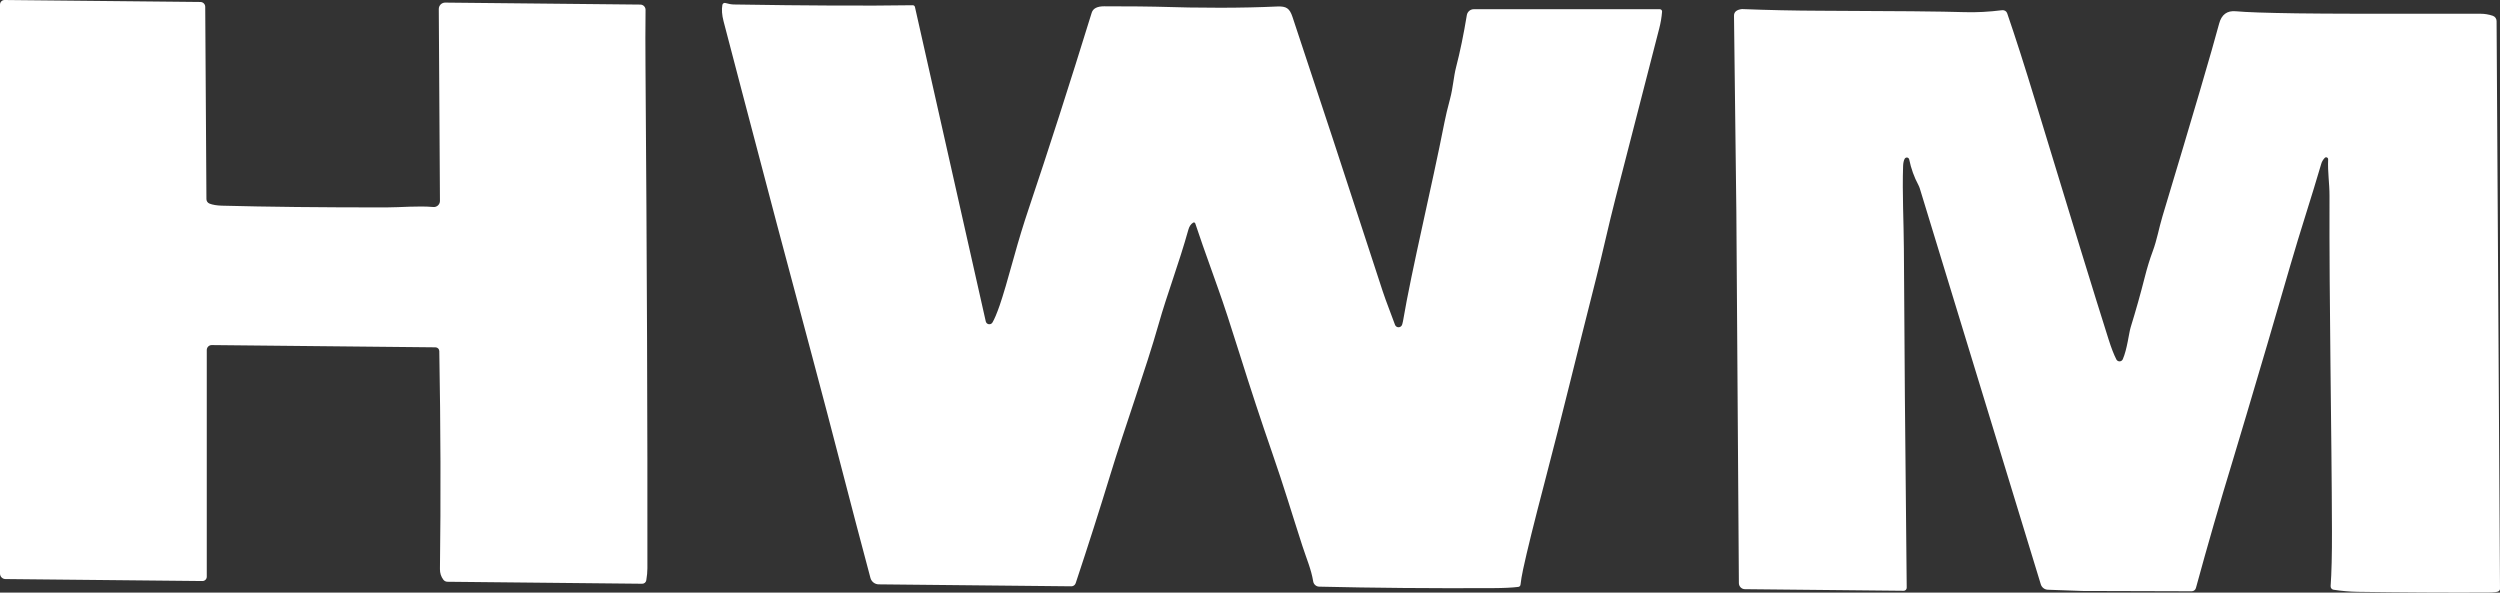 <?xml version="1.0" encoding="UTF-8"?>
<svg xmlns="http://www.w3.org/2000/svg" width="270" height="64" viewBox="0 0 270 64" fill="none">
  <rect x="0" y="0" width="270" height="64" fill="#333333" stroke="none"/>
  <path d="M21.646 0.214C21.784 0.215 21.916 0.271 22.013 0.369C22.111 0.468 22.165 0.601 22.165 0.739L22.294 21.504C22.294 21.608 22.326 21.71 22.385 21.797C22.444 21.883 22.528 21.95 22.626 21.988C22.97 22.123 23.419 22.198 23.975 22.213C28.785 22.341 34.681 22.404 41.663 22.402C43.354 22.398 45.134 22.213 46.8 22.357C46.891 22.365 46.982 22.354 47.069 22.324C47.155 22.294 47.235 22.247 47.302 22.184C47.369 22.122 47.423 22.047 47.459 21.962C47.496 21.878 47.515 21.788 47.514 21.696L47.389 0.972C47.389 0.881 47.406 0.79 47.441 0.706C47.476 0.622 47.527 0.545 47.591 0.481C47.656 0.417 47.732 0.366 47.816 0.331C47.901 0.297 47.991 0.28 48.082 0.281L69.16 0.495C69.234 0.496 69.307 0.511 69.376 0.54C69.444 0.569 69.506 0.611 69.558 0.665C69.61 0.718 69.651 0.781 69.679 0.85C69.707 0.919 69.721 0.993 69.72 1.068C69.698 3.041 69.696 5.065 69.713 7.14C69.87 28.221 69.939 46.297 69.919 61.37C69.919 61.762 69.879 62.198 69.798 62.678C69.78 62.781 69.726 62.874 69.646 62.941C69.566 63.008 69.464 63.045 69.359 63.044L48.321 62.83C48.237 62.828 48.153 62.808 48.077 62.769C48.001 62.731 47.935 62.676 47.883 62.608C47.632 62.278 47.51 61.895 47.514 61.459C47.613 53.937 47.589 46.092 47.444 37.922C47.443 37.814 47.4 37.71 47.324 37.633C47.247 37.557 47.144 37.513 47.035 37.512L22.869 37.268C22.799 37.267 22.729 37.281 22.664 37.307C22.599 37.334 22.539 37.373 22.489 37.423C22.439 37.472 22.399 37.532 22.372 37.597C22.345 37.663 22.331 37.733 22.331 37.804V62.286C22.331 62.348 22.319 62.409 22.295 62.465C22.271 62.522 22.237 62.574 22.193 62.617C22.149 62.66 22.097 62.694 22.04 62.718C21.982 62.741 21.921 62.752 21.859 62.752L0.582 62.538C0.427 62.536 0.279 62.472 0.17 62.362C0.061 62.251 -1.21148e-05 62.102 3.13331e-09 61.946V0.492C-7.34495e-06 0.426 0.013 0.362 0.038 0.302C0.063 0.242 0.1 0.187 0.146 0.141C0.192 0.096 0.247 0.06 0.308 0.035C0.368 0.011 0.432 -0.001 0.497 5.55744e-05L21.646 0.214Z" fill="white"></path>
  <path d="M128.861 24.046C128.618 24.196 128.447 24.444 128.349 24.789C127.287 28.588 126.082 31.651 125.117 35.055C123.794 39.726 121.435 46.278 119.903 51.307C118.772 55.01 117.529 58.903 116.173 62.985C116.14 63.083 116.076 63.169 115.992 63.23C115.907 63.29 115.806 63.322 115.702 63.321L94.9 63.11C94.696 63.108 94.499 63.039 94.338 62.914C94.177 62.79 94.061 62.616 94.008 62.419C91.867 54.448 89.914 46.666 87.725 38.525C85.183 29.062 82.64 19.472 80.097 9.756C79.574 7.756 78.922 5.264 78.14 2.28C77.969 1.615 77.927 1.032 78.015 0.532C78.022 0.496 78.035 0.461 78.056 0.431C78.076 0.4 78.103 0.374 78.134 0.354C78.165 0.335 78.2 0.322 78.236 0.317C78.272 0.312 78.308 0.315 78.343 0.325C78.692 0.426 78.994 0.479 79.25 0.484C87.251 0.612 93.694 0.639 98.577 0.565C98.632 0.564 98.684 0.582 98.727 0.615C98.77 0.649 98.801 0.697 98.813 0.75L106.463 34.715C106.481 34.792 106.521 34.861 106.579 34.915C106.636 34.969 106.708 35.004 106.786 35.016C106.864 35.029 106.943 35.017 107.014 34.984C107.085 34.951 107.145 34.897 107.186 34.829C107.399 34.472 107.661 33.85 107.971 32.963C108.319 31.953 108.835 30.208 109.518 27.727C110.014 25.926 110.545 24.188 111.11 22.512C113.235 16.196 115.5 9.149 117.905 1.371C118.05 0.908 118.502 0.678 119.261 0.68C122.354 0.687 124.187 0.701 124.759 0.721C129.781 0.881 134.171 0.875 137.93 0.702C138.928 0.658 139.275 0.891 139.591 1.833C142.196 9.638 145.441 19.507 149.327 31.441C149.688 32.546 150.296 34.053 150.661 35.077C150.685 35.143 150.726 35.202 150.78 35.248C150.833 35.294 150.898 35.324 150.967 35.337C151.036 35.35 151.108 35.345 151.174 35.322C151.241 35.299 151.3 35.259 151.347 35.206C151.42 35.123 151.478 34.955 151.52 34.704C152.474 29.079 154.612 20.284 156.004 13.2C156.132 12.542 156.334 11.697 156.609 10.665C156.933 9.457 156.981 8.322 157.261 7.239C157.681 5.628 158.067 3.76 158.418 1.633C158.448 1.455 158.54 1.293 158.678 1.175C158.817 1.058 158.992 0.994 159.174 0.994H179.257C179.291 0.994 179.325 1.001 179.357 1.015C179.388 1.028 179.416 1.048 179.44 1.073C179.463 1.098 179.481 1.128 179.492 1.16C179.503 1.192 179.507 1.226 179.504 1.26C179.457 1.861 179.355 2.465 179.198 3.071C177.709 8.823 176.128 14.963 174.455 21.489C173.729 24.312 173.073 27.35 172.41 29.951C170.122 38.95 168.821 44.445 166.82 52.087C165.685 56.418 164.911 59.548 164.498 61.477C164.358 62.135 164.264 62.69 164.215 63.144C164.208 63.205 164.182 63.261 164.14 63.305C164.098 63.349 164.042 63.377 163.982 63.384C163.317 63.468 162.403 63.512 161.241 63.517C154.566 63.549 148.31 63.496 142.473 63.358C142.316 63.355 142.165 63.297 142.047 63.193C141.928 63.09 141.85 62.948 141.825 62.793C141.611 61.477 141.121 60.391 140.653 58.946C139.407 55.102 138.729 52.745 137.38 48.857C136.214 45.492 135.056 41.98 133.909 38.322C132.924 35.175 132.143 32.799 131.566 31.193C130.168 27.291 129.342 24.937 129.089 24.131C129.082 24.109 129.07 24.088 129.054 24.071C129.038 24.054 129.018 24.041 128.996 24.033C128.974 24.025 128.95 24.022 128.927 24.024C128.903 24.026 128.881 24.034 128.861 24.046Z" fill="white"></path>
  <path d="M188.134 0.979C190.957 1.09 193.784 1.151 196.617 1.16C204.576 1.185 209.766 1.236 212.186 1.312C213.451 1.351 214.802 1.281 216.239 1.101C216.354 1.087 216.47 1.112 216.568 1.173C216.666 1.235 216.74 1.328 216.777 1.438C217.664 4.015 218.678 7.179 219.818 10.931C223.65 23.542 226.286 32.116 227.726 36.651C228.018 37.575 228.299 38.299 228.569 38.824C228.603 38.888 228.654 38.941 228.716 38.977C228.778 39.014 228.849 39.032 228.921 39.029C228.993 39.027 229.063 39.005 229.122 38.964C229.182 38.924 229.229 38.868 229.259 38.802C229.738 37.719 229.918 35.982 230.113 35.343C230.671 33.537 231.18 31.729 231.639 29.918C231.895 28.908 232.181 27.978 232.498 27.128C232.962 25.879 233.165 24.634 233.541 23.381C236.879 12.295 238.921 5.352 239.665 2.554C239.925 1.573 240.528 1.127 241.474 1.216C242.548 1.319 244.731 1.394 248.023 1.441C251.039 1.486 257.672 1.5 267.922 1.486C268.351 1.486 268.784 1.558 269.219 1.704C269.338 1.744 269.442 1.82 269.516 1.922C269.59 2.024 269.63 2.147 269.631 2.273L270 63.572C270.001 63.625 269.99 63.677 269.967 63.725C269.943 63.772 269.909 63.814 269.867 63.846C269.742 63.939 269.37 63.989 268.751 63.994C264.054 64.013 259.355 63.987 254.656 63.916C253.766 63.901 252.888 63.826 252.021 63.691C251.929 63.677 251.846 63.629 251.787 63.555C251.729 63.482 251.701 63.389 251.708 63.295C251.811 61.854 251.859 59.888 251.851 57.397C251.822 46.333 251.545 32.863 251.586 21.142C251.59 19.808 251.38 18.636 251.439 17.21C251.44 17.166 251.428 17.122 251.404 17.085C251.381 17.048 251.346 17.02 251.305 17.003C251.265 16.987 251.22 16.983 251.177 16.993C251.134 17.003 251.096 17.026 251.066 17.058C250.885 17.253 250.762 17.461 250.698 17.683C249.618 21.385 248.428 24.944 247.348 28.684C245.629 34.626 244.049 40.007 242.609 44.825C241.713 47.821 241.225 49.45 241.146 49.711C239.753 54.271 238.424 58.869 237.159 63.506C237.132 63.607 237.072 63.696 236.989 63.759C236.907 63.823 236.806 63.857 236.702 63.857L224.877 63.824L221.166 63.691C220.995 63.685 220.83 63.626 220.694 63.522C220.558 63.418 220.458 63.274 220.407 63.11L207.34 20.358C207.301 20.228 207.249 20.102 207.185 19.981C206.728 19.131 206.398 18.212 206.194 17.224C206.184 17.171 206.158 17.123 206.119 17.085C206.081 17.048 206.031 17.023 205.977 17.015C205.924 17.007 205.869 17.016 205.82 17.04C205.771 17.064 205.731 17.103 205.704 17.151C205.603 17.335 205.547 17.594 205.535 17.927C205.435 20.85 205.605 24.087 205.619 26.844C205.661 36.028 205.763 48.236 205.925 63.469C205.926 63.513 205.917 63.557 205.901 63.598C205.884 63.639 205.859 63.676 205.828 63.708C205.797 63.739 205.76 63.764 205.719 63.781C205.678 63.797 205.634 63.806 205.59 63.805L188.447 63.631C188.275 63.63 188.111 63.56 187.989 63.438C187.868 63.315 187.8 63.15 187.799 62.977C187.641 41.206 187.551 27.833 187.526 22.856C187.521 21.656 187.436 14.608 187.272 1.711C187.264 1.29 187.552 1.046 188.134 0.979Z" fill="white"></path>
</svg>
